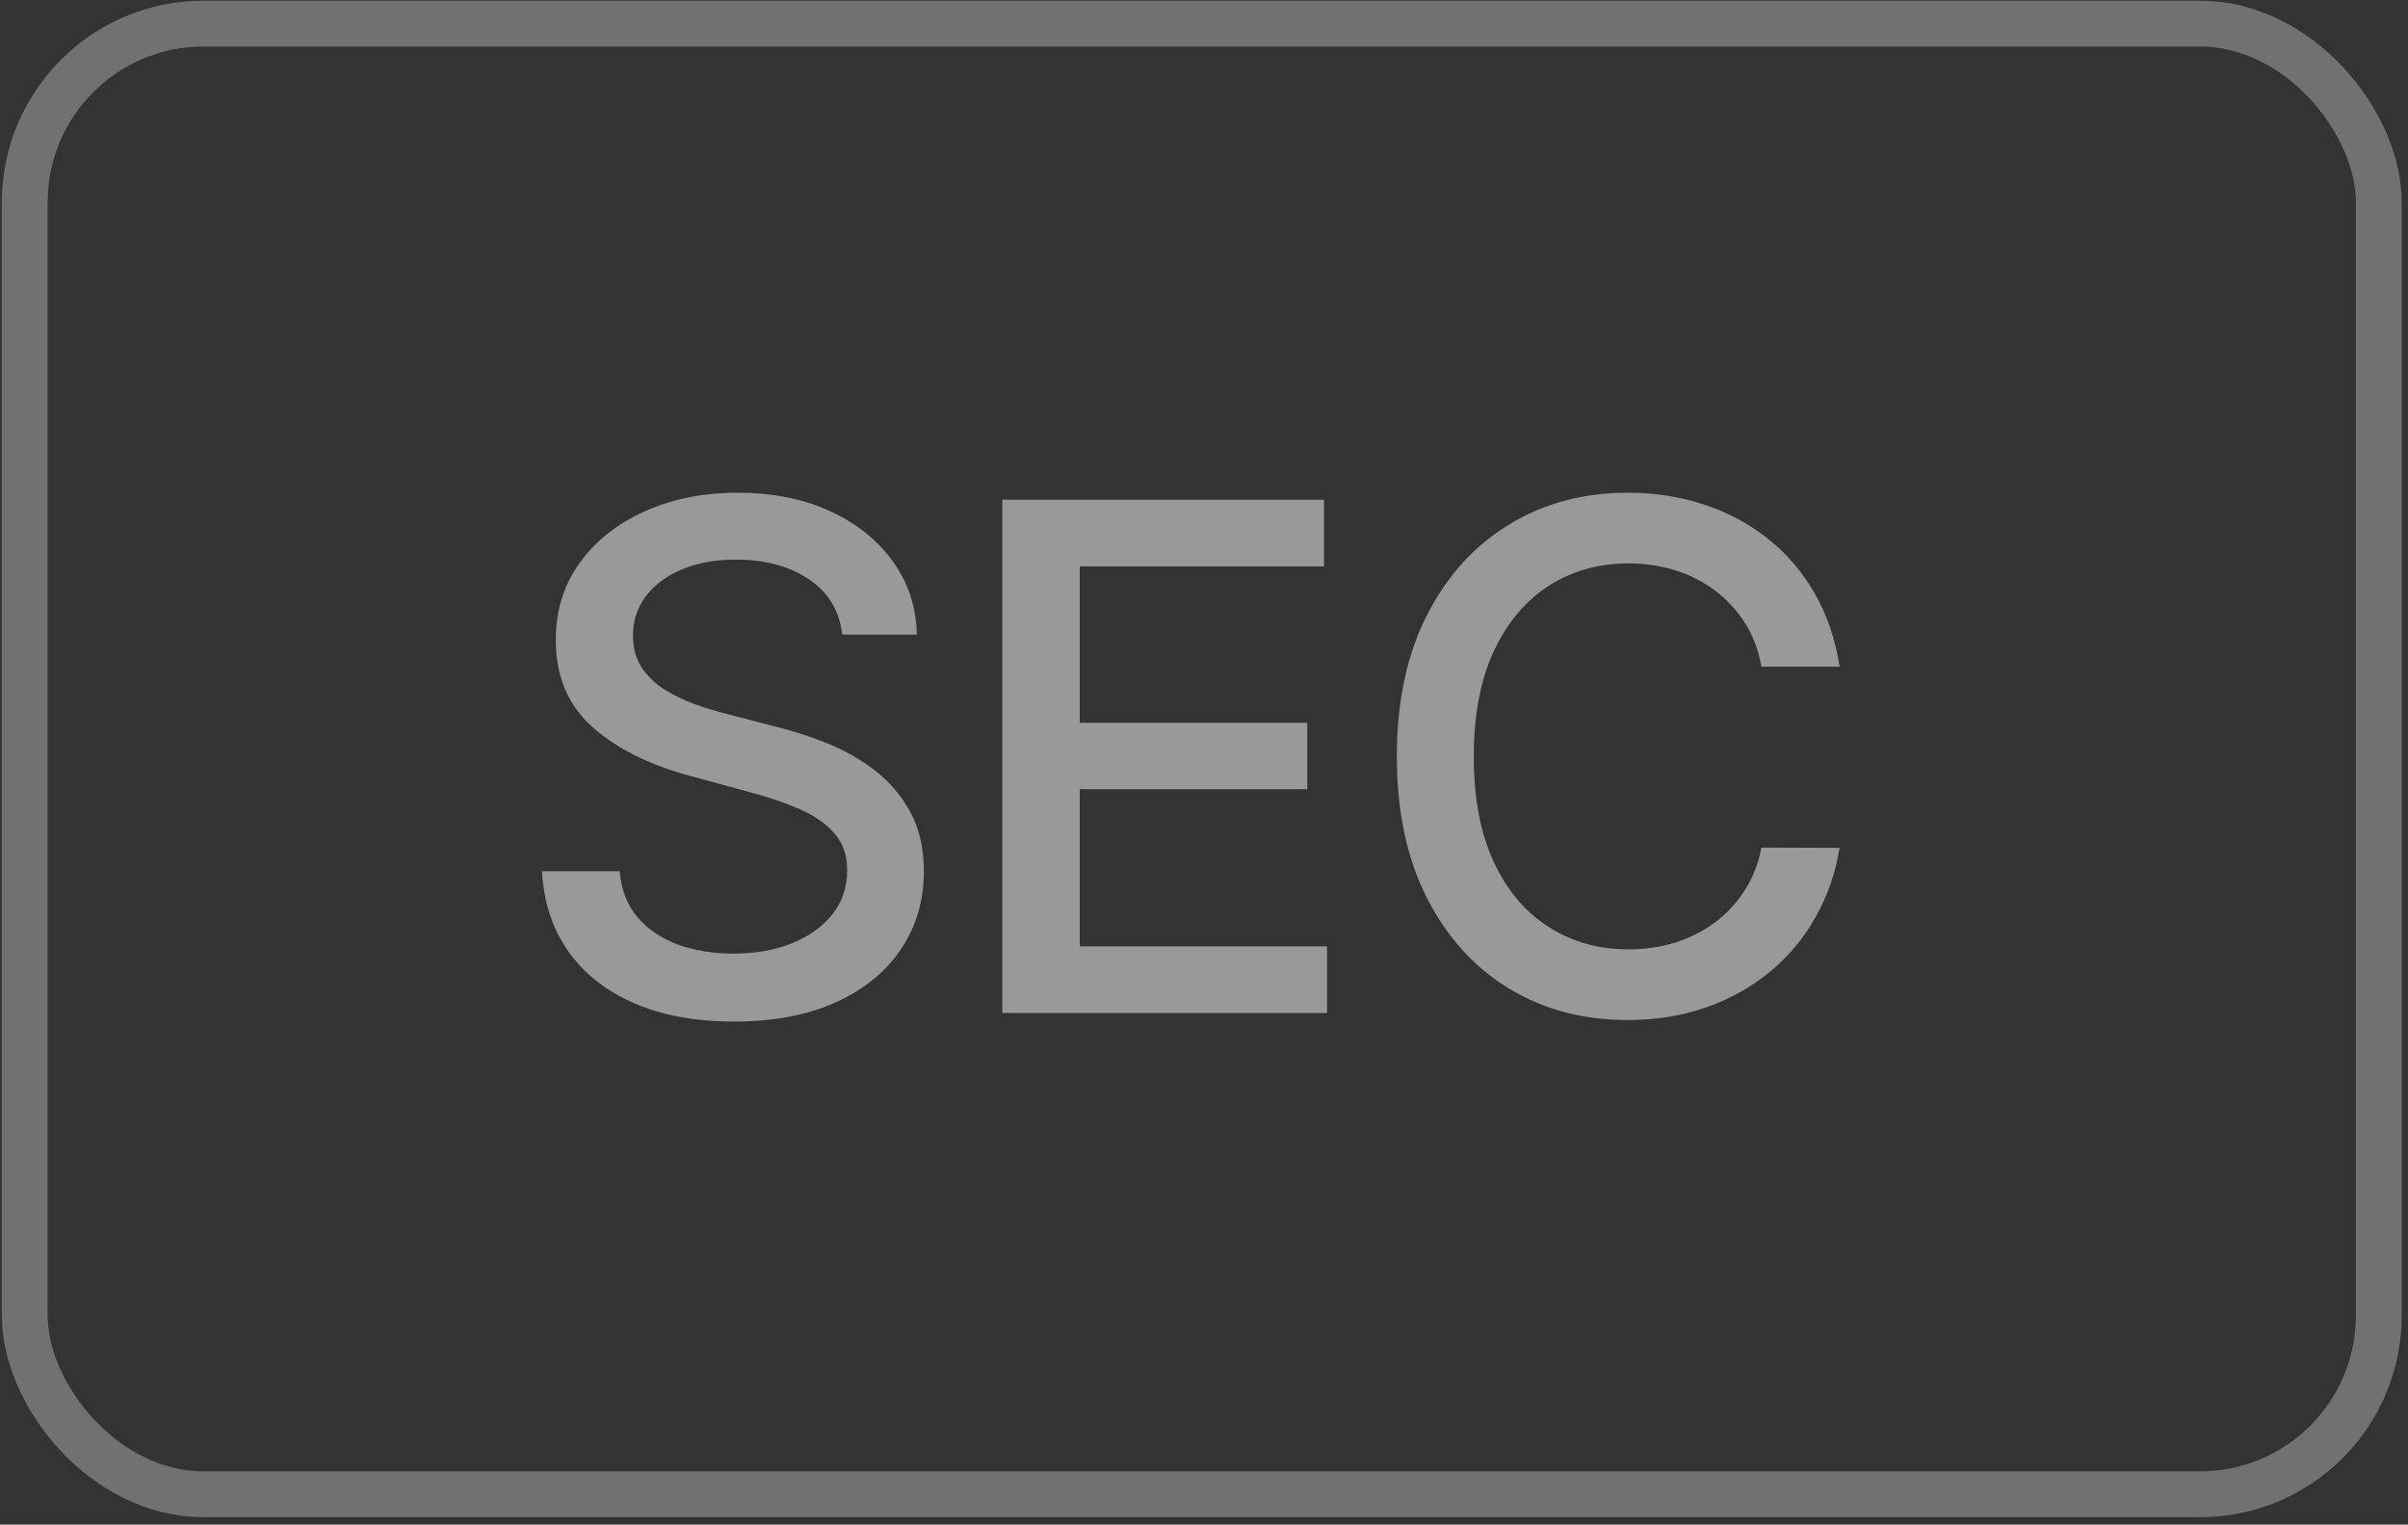 <svg width="109" height="69" viewBox="0 0 109 69" fill="none" xmlns="http://www.w3.org/2000/svg">
<rect x="0" y="0" width="109" height="69" fill="#333333" stroke="none"/>
<g opacity="0.5">
<rect x="1.121" y="1.069" width="106.557" height="66.558" rx="8.089" stroke="white" stroke-opacity="0.6" stroke-width="2.074"/>
<path d="M38.123 28.72C38.002 27.646 37.503 26.814 36.626 26.224C35.748 25.627 34.644 25.328 33.313 25.328C32.361 25.328 31.536 25.479 30.841 25.782C30.145 26.077 29.604 26.485 29.218 27.007C28.84 27.521 28.651 28.107 28.651 28.765C28.651 29.317 28.78 29.793 29.037 30.194C29.302 30.595 29.646 30.931 30.069 31.204C30.5 31.468 30.962 31.692 31.453 31.873C31.945 32.047 32.417 32.191 32.871 32.304L35.14 32.894C35.881 33.075 36.641 33.321 37.419 33.631C38.198 33.941 38.921 34.349 39.586 34.856C40.252 35.363 40.788 35.99 41.197 36.739C41.613 37.488 41.821 38.384 41.821 39.428C41.821 40.743 41.48 41.912 40.8 42.932C40.127 43.953 39.148 44.759 37.862 45.349C36.584 45.938 35.038 46.233 33.223 46.233C31.483 46.233 29.979 45.957 28.708 45.405C27.438 44.853 26.443 44.071 25.725 43.057C25.006 42.036 24.609 40.826 24.534 39.428H28.05C28.118 40.267 28.39 40.966 28.867 41.526C29.351 42.078 29.967 42.49 30.716 42.762C31.472 43.027 32.3 43.159 33.2 43.159C34.191 43.159 35.072 43.004 35.843 42.694C36.622 42.377 37.234 41.938 37.68 41.379C38.127 40.811 38.35 40.15 38.35 39.393C38.35 38.705 38.153 38.142 37.76 37.703C37.374 37.265 36.849 36.902 36.183 36.614C35.525 36.327 34.78 36.074 33.949 35.854L31.203 35.106C29.343 34.599 27.869 33.854 26.78 32.871C25.698 31.888 25.158 30.587 25.158 28.969C25.158 27.631 25.521 26.462 26.247 25.464C26.973 24.466 27.956 23.691 29.196 23.139C30.436 22.579 31.835 22.299 33.393 22.299C34.966 22.299 36.353 22.575 37.556 23.127C38.766 23.68 39.718 24.439 40.414 25.407C41.11 26.368 41.473 27.472 41.503 28.72H38.123ZM45.37 45.848V22.617H59.935V25.634H48.875V32.712H59.175V35.718H48.875V42.83H60.071V45.848H45.37ZM83.272 30.172H79.733C79.597 29.415 79.344 28.75 78.973 28.175C78.603 27.6 78.149 27.113 77.612 26.712C77.075 26.311 76.474 26.009 75.809 25.804C75.151 25.6 74.451 25.498 73.71 25.498C72.372 25.498 71.173 25.835 70.114 26.508C69.063 27.181 68.231 28.168 67.619 29.468C67.014 30.769 66.712 32.357 66.712 34.232C66.712 36.123 67.014 37.718 67.619 39.019C68.231 40.32 69.067 41.303 70.126 41.968C71.184 42.634 72.376 42.967 73.699 42.967C74.432 42.967 75.128 42.868 75.786 42.672C76.451 42.467 77.053 42.169 77.59 41.776C78.126 41.382 78.58 40.902 78.951 40.335C79.329 39.76 79.59 39.102 79.733 38.361L83.272 38.373C83.083 39.514 82.717 40.566 82.172 41.526C81.635 42.479 80.943 43.303 80.096 43.999C79.257 44.687 78.297 45.22 77.215 45.598C76.134 45.976 74.954 46.165 73.676 46.165C71.665 46.165 69.872 45.689 68.299 44.736C66.727 43.776 65.486 42.403 64.579 40.618C63.679 38.834 63.229 36.705 63.229 34.232C63.229 31.752 63.683 29.623 64.59 27.846C65.498 26.061 66.738 24.693 68.311 23.74C69.884 22.78 71.672 22.299 73.676 22.299C74.909 22.299 76.058 22.477 77.124 22.832C78.198 23.18 79.162 23.695 80.017 24.375C80.871 25.048 81.579 25.872 82.138 26.848C82.698 27.816 83.076 28.924 83.272 30.172Z" fill="white"/>
</g>
</svg>
